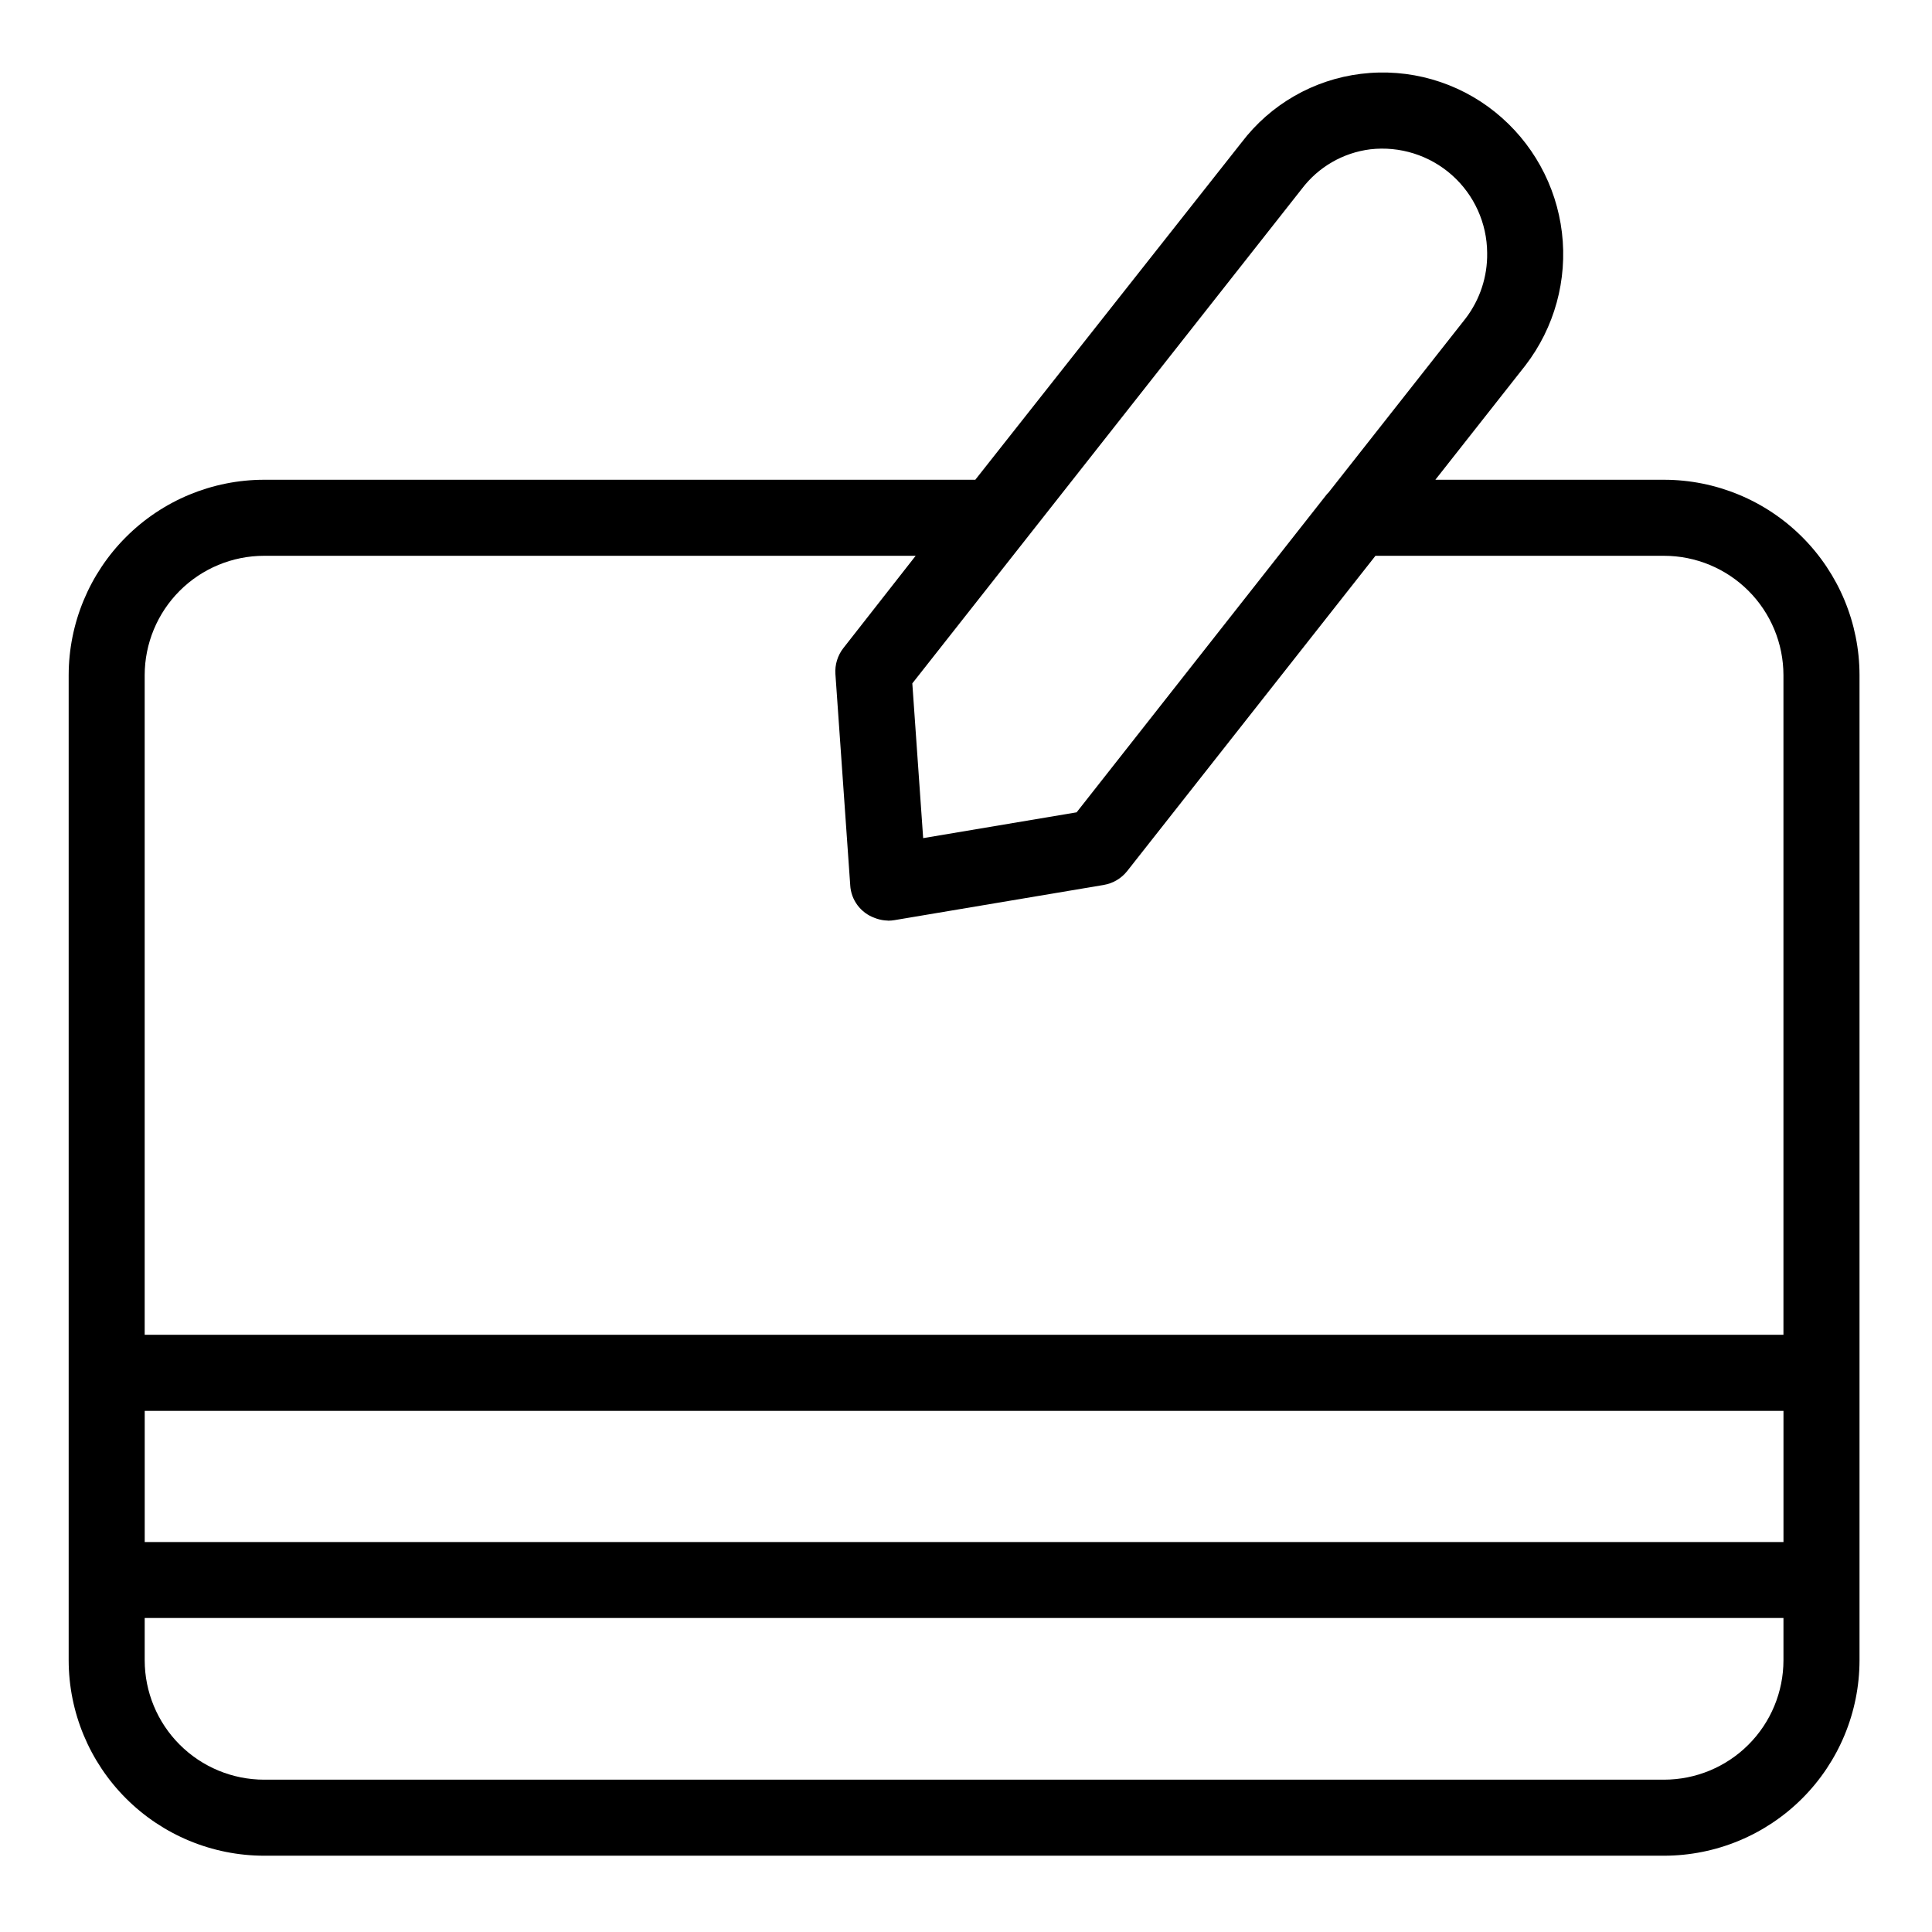 <?xml version="1.0" encoding="UTF-8"?>
<!-- Uploaded to: SVG Repo, www.svgrepo.com, Generator: SVG Repo Mixer Tools -->
<svg fill="#000000" width="800px" height="800px" version="1.1" viewBox="144 144 512 512" xmlns="http://www.w3.org/2000/svg">
 <path d="m585 271.14h-60.613l23.875-30.32c7.695-10.02 11.164-22.652 9.664-35.195-1.504-12.547-7.856-24.004-17.699-31.922-10-8.043-22.824-11.699-35.559-10.137-12.562 1.535-23.965 8.086-31.621 18.16l-70.582 89.414h-188.47c-13.73 0.012-26.895 5.469-36.602 15.176-9.711 9.707-15.176 22.871-15.195 36.598v261.09c0.02 13.73 5.484 26.891 15.195 36.598 9.707 9.707 22.871 15.168 36.602 15.18h371.01c13.727-0.016 26.891-5.473 36.598-15.18 9.707-9.707 15.172-22.867 15.188-36.598v-261.09c-0.016-13.727-5.481-26.887-15.188-36.594-9.707-9.707-22.871-15.168-36.598-15.18zm-402.65 246.75h434.29v34.762h-434.29zm306.61-323.8c4.391-5.824 10.953-9.621 18.188-10.523 7.848-0.898 15.707 1.582 21.617 6.82 5.906 5.242 9.309 12.75 9.348 20.648 0.102 6.246-1.902 12.344-5.684 17.316l-36.375 46.199c-0.141 0.16-0.312 0.281-0.441 0.453l-66.297 84.273-40.668 6.836-2.875-41.004zm-274.97 97.203h172.67l-19.145 24.441v-0.004c-1.539 1.965-2.297 4.43-2.121 6.918l3.926 55.949h-0.004c0.227 3.914 2.766 7.316 6.453 8.648 0.195 0.074 0.383 0.152 0.578 0.211h0.004c0.926 0.309 1.891 0.48 2.867 0.504 0.051 0 0.102 0.023 0.152 0.023l-0.004 0.004c0.562 0 1.121-0.047 1.676-0.141l55.453-9.324v-0.004c2.473-0.414 4.703-1.738 6.25-3.711l65.766-83.516h76.488c8.383 0.008 16.422 3.344 22.352 9.27 5.934 5.93 9.27 13.969 9.281 22.352v174.82h-434.29v-174.82c0.016-8.387 3.352-16.426 9.285-22.352 5.934-5.93 13.973-9.262 22.359-9.27zm371.01 324.34h-371.01c-8.387-0.008-16.426-3.34-22.359-9.27-5.934-5.93-9.27-13.969-9.285-22.355v-11.23h434.29v11.23c-0.012 8.387-3.348 16.426-9.281 22.352-5.93 5.93-13.969 9.266-22.352 9.273z"/>
</svg>